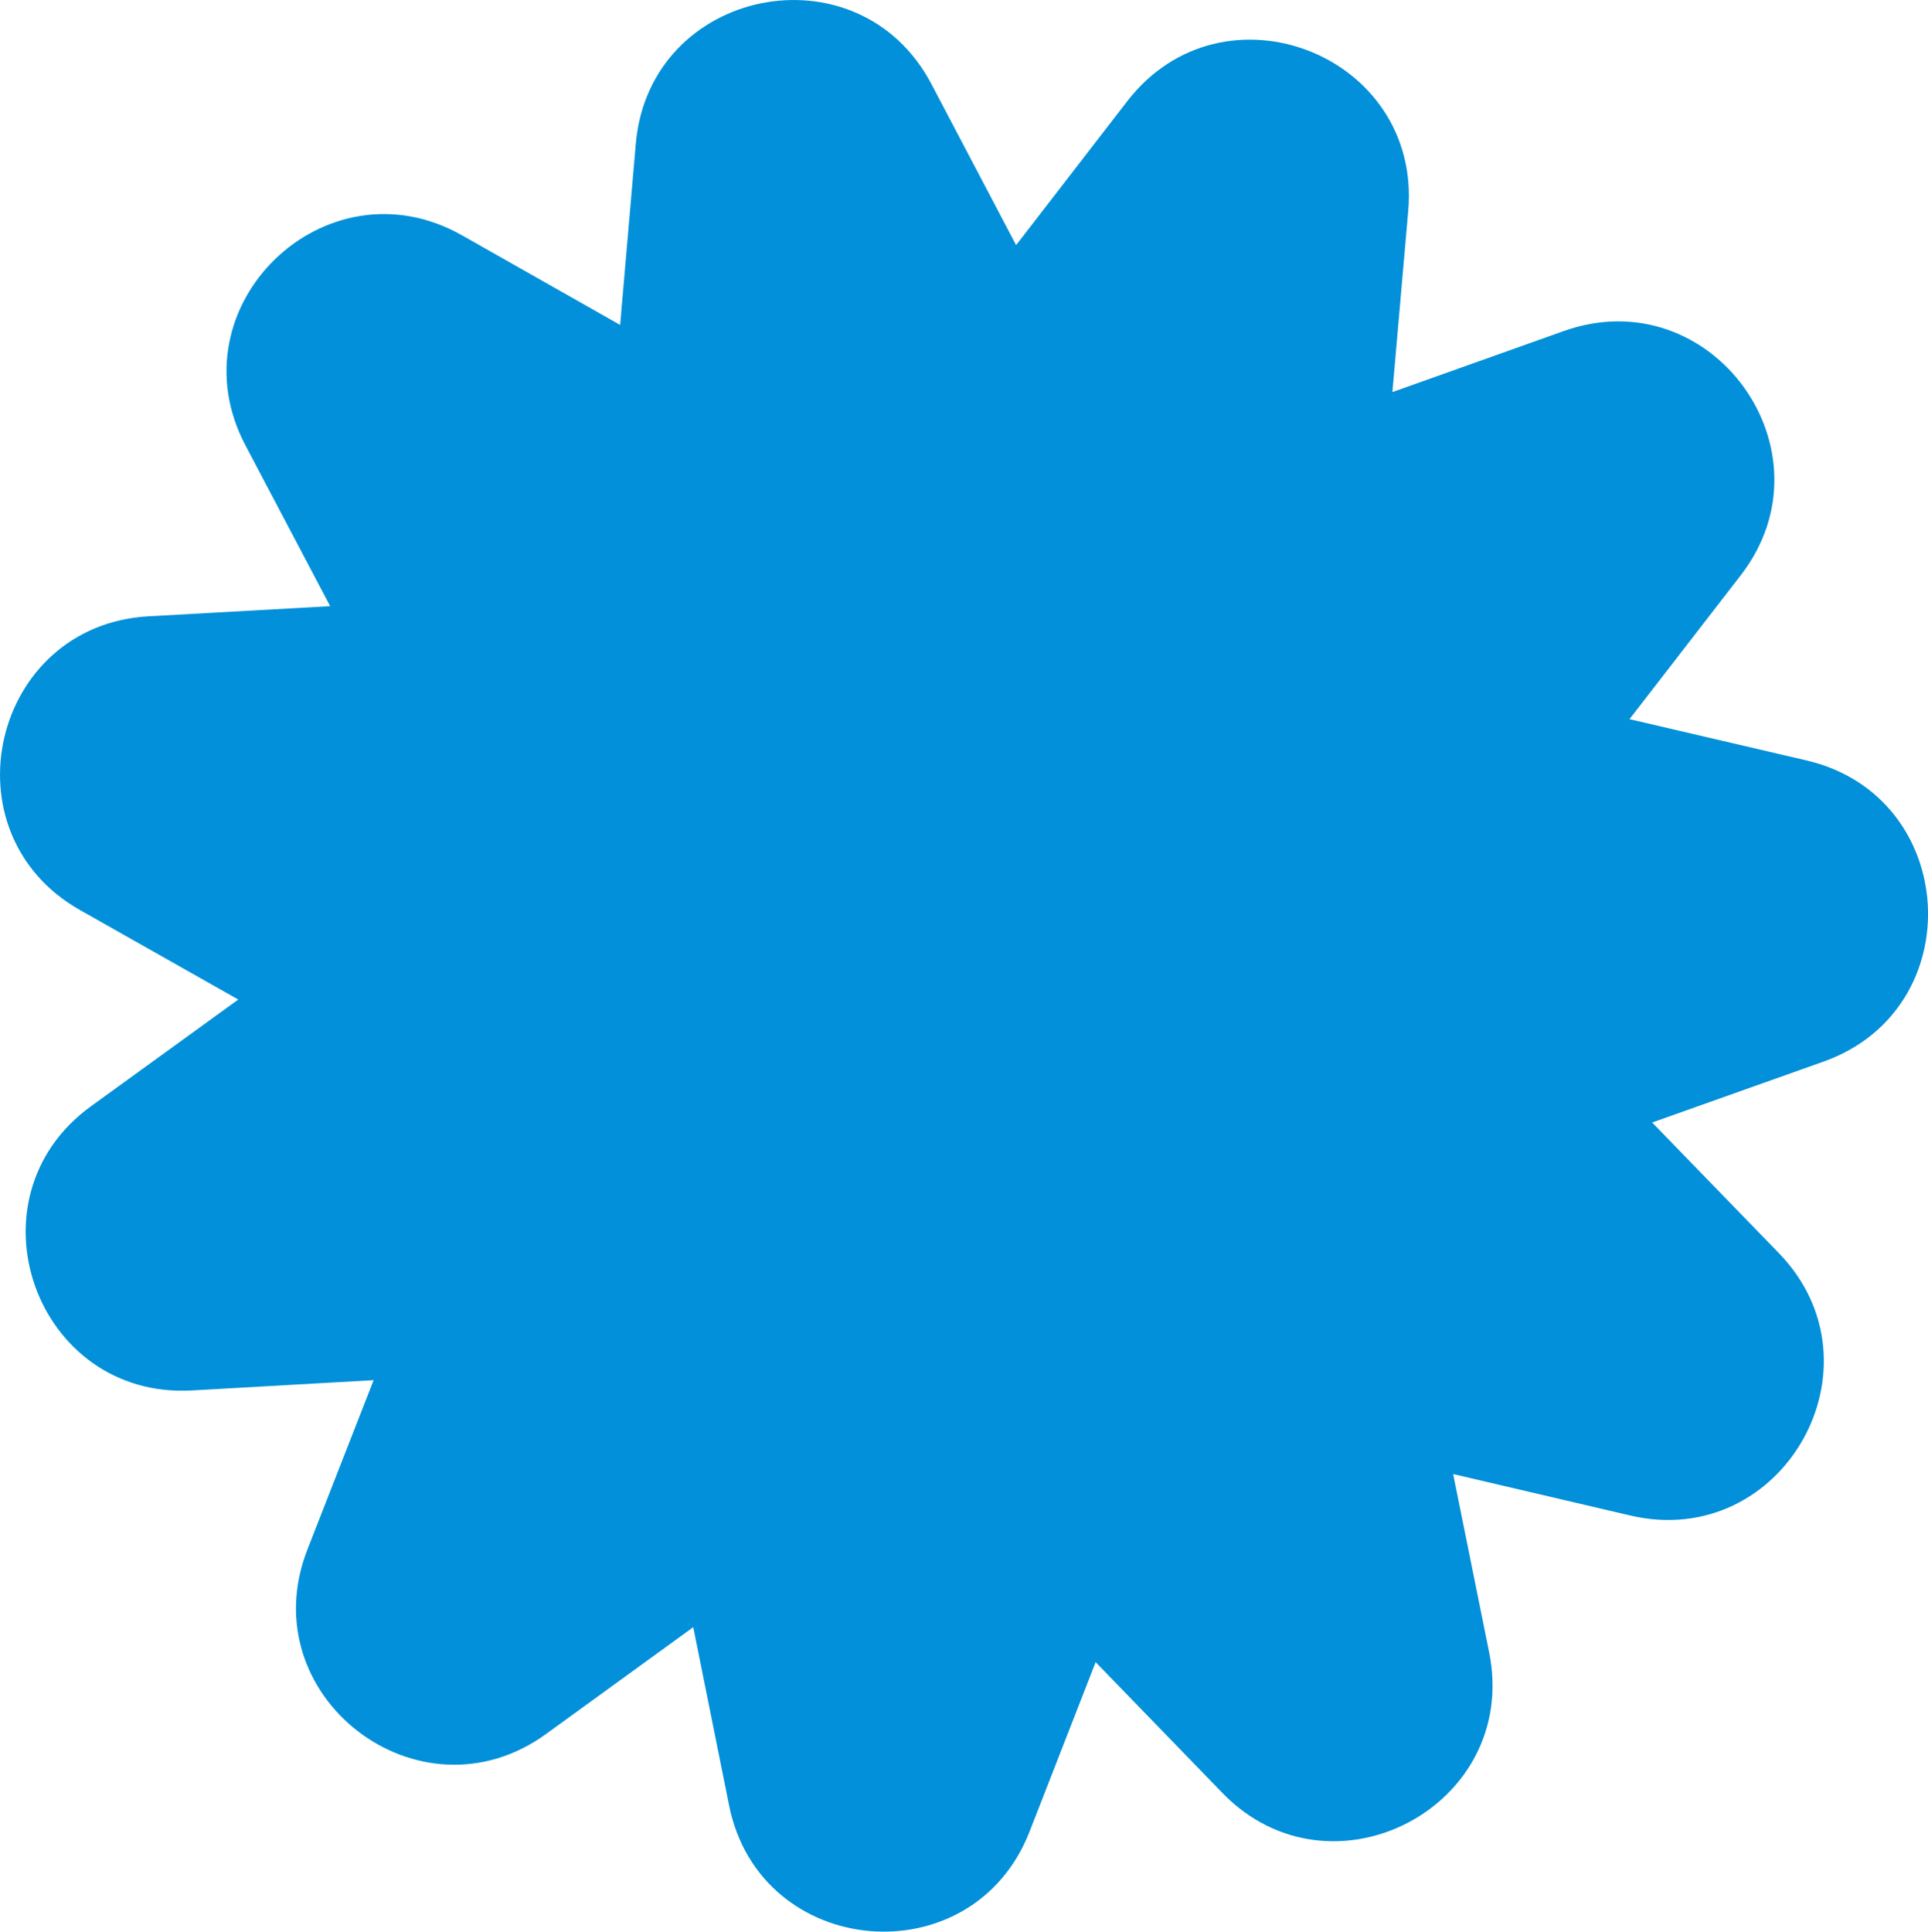 <?xml version="1.0" encoding="UTF-8"?>
<svg id="Calque_1" data-name="Calque 1" xmlns="http://www.w3.org/2000/svg" viewBox="0 0 571.12 572.16">
  <defs>
    <style>
      .cls-1 {
        fill: #0190d9;
        stroke-width: 0px;
      }
    </style>
  </defs>
  <path class="cls-1" d="M362.04,531.01l-37.48-38.68-19.57,50.18c-16.89,43.31-79.85,37.84-89.01-7.74l-10.62-52.8-43.59,31.63c-37.63,27.3-87.63-11.34-70.7-54.63l19.61-50.16-53.78,3.04c-46.41,2.63-67.59-56.91-29.94-84.18l43.62-31.6-46.88-26.51c-40.46-22.88-26.09-84.42,20.33-87.01l53.78-3-25.11-47.65c-21.67-41.13,23.69-85.12,64.14-62.2l46.86,26.55,4.64-53.66c4.01-46.31,65.95-58.8,87.59-17.65l25.07,47.67,32.92-42.63c28.41-36.8,87.27-13.81,83.23,32.5l-4.69,53.66,50.74-18.07c43.79-15.59,80.88,35.57,52.44,72.34l-32.95,42.61,52.45,12.23c45.27,10.56,48.82,73.65,5.01,89.21l-50.75,18.03,37.51,38.65c32.38,33.36,1.25,88.35-44.01,77.75l-52.44-12.27,10.66,52.8c9.2,45.57-46.71,75-79.06,41.62Z"/>
</svg>